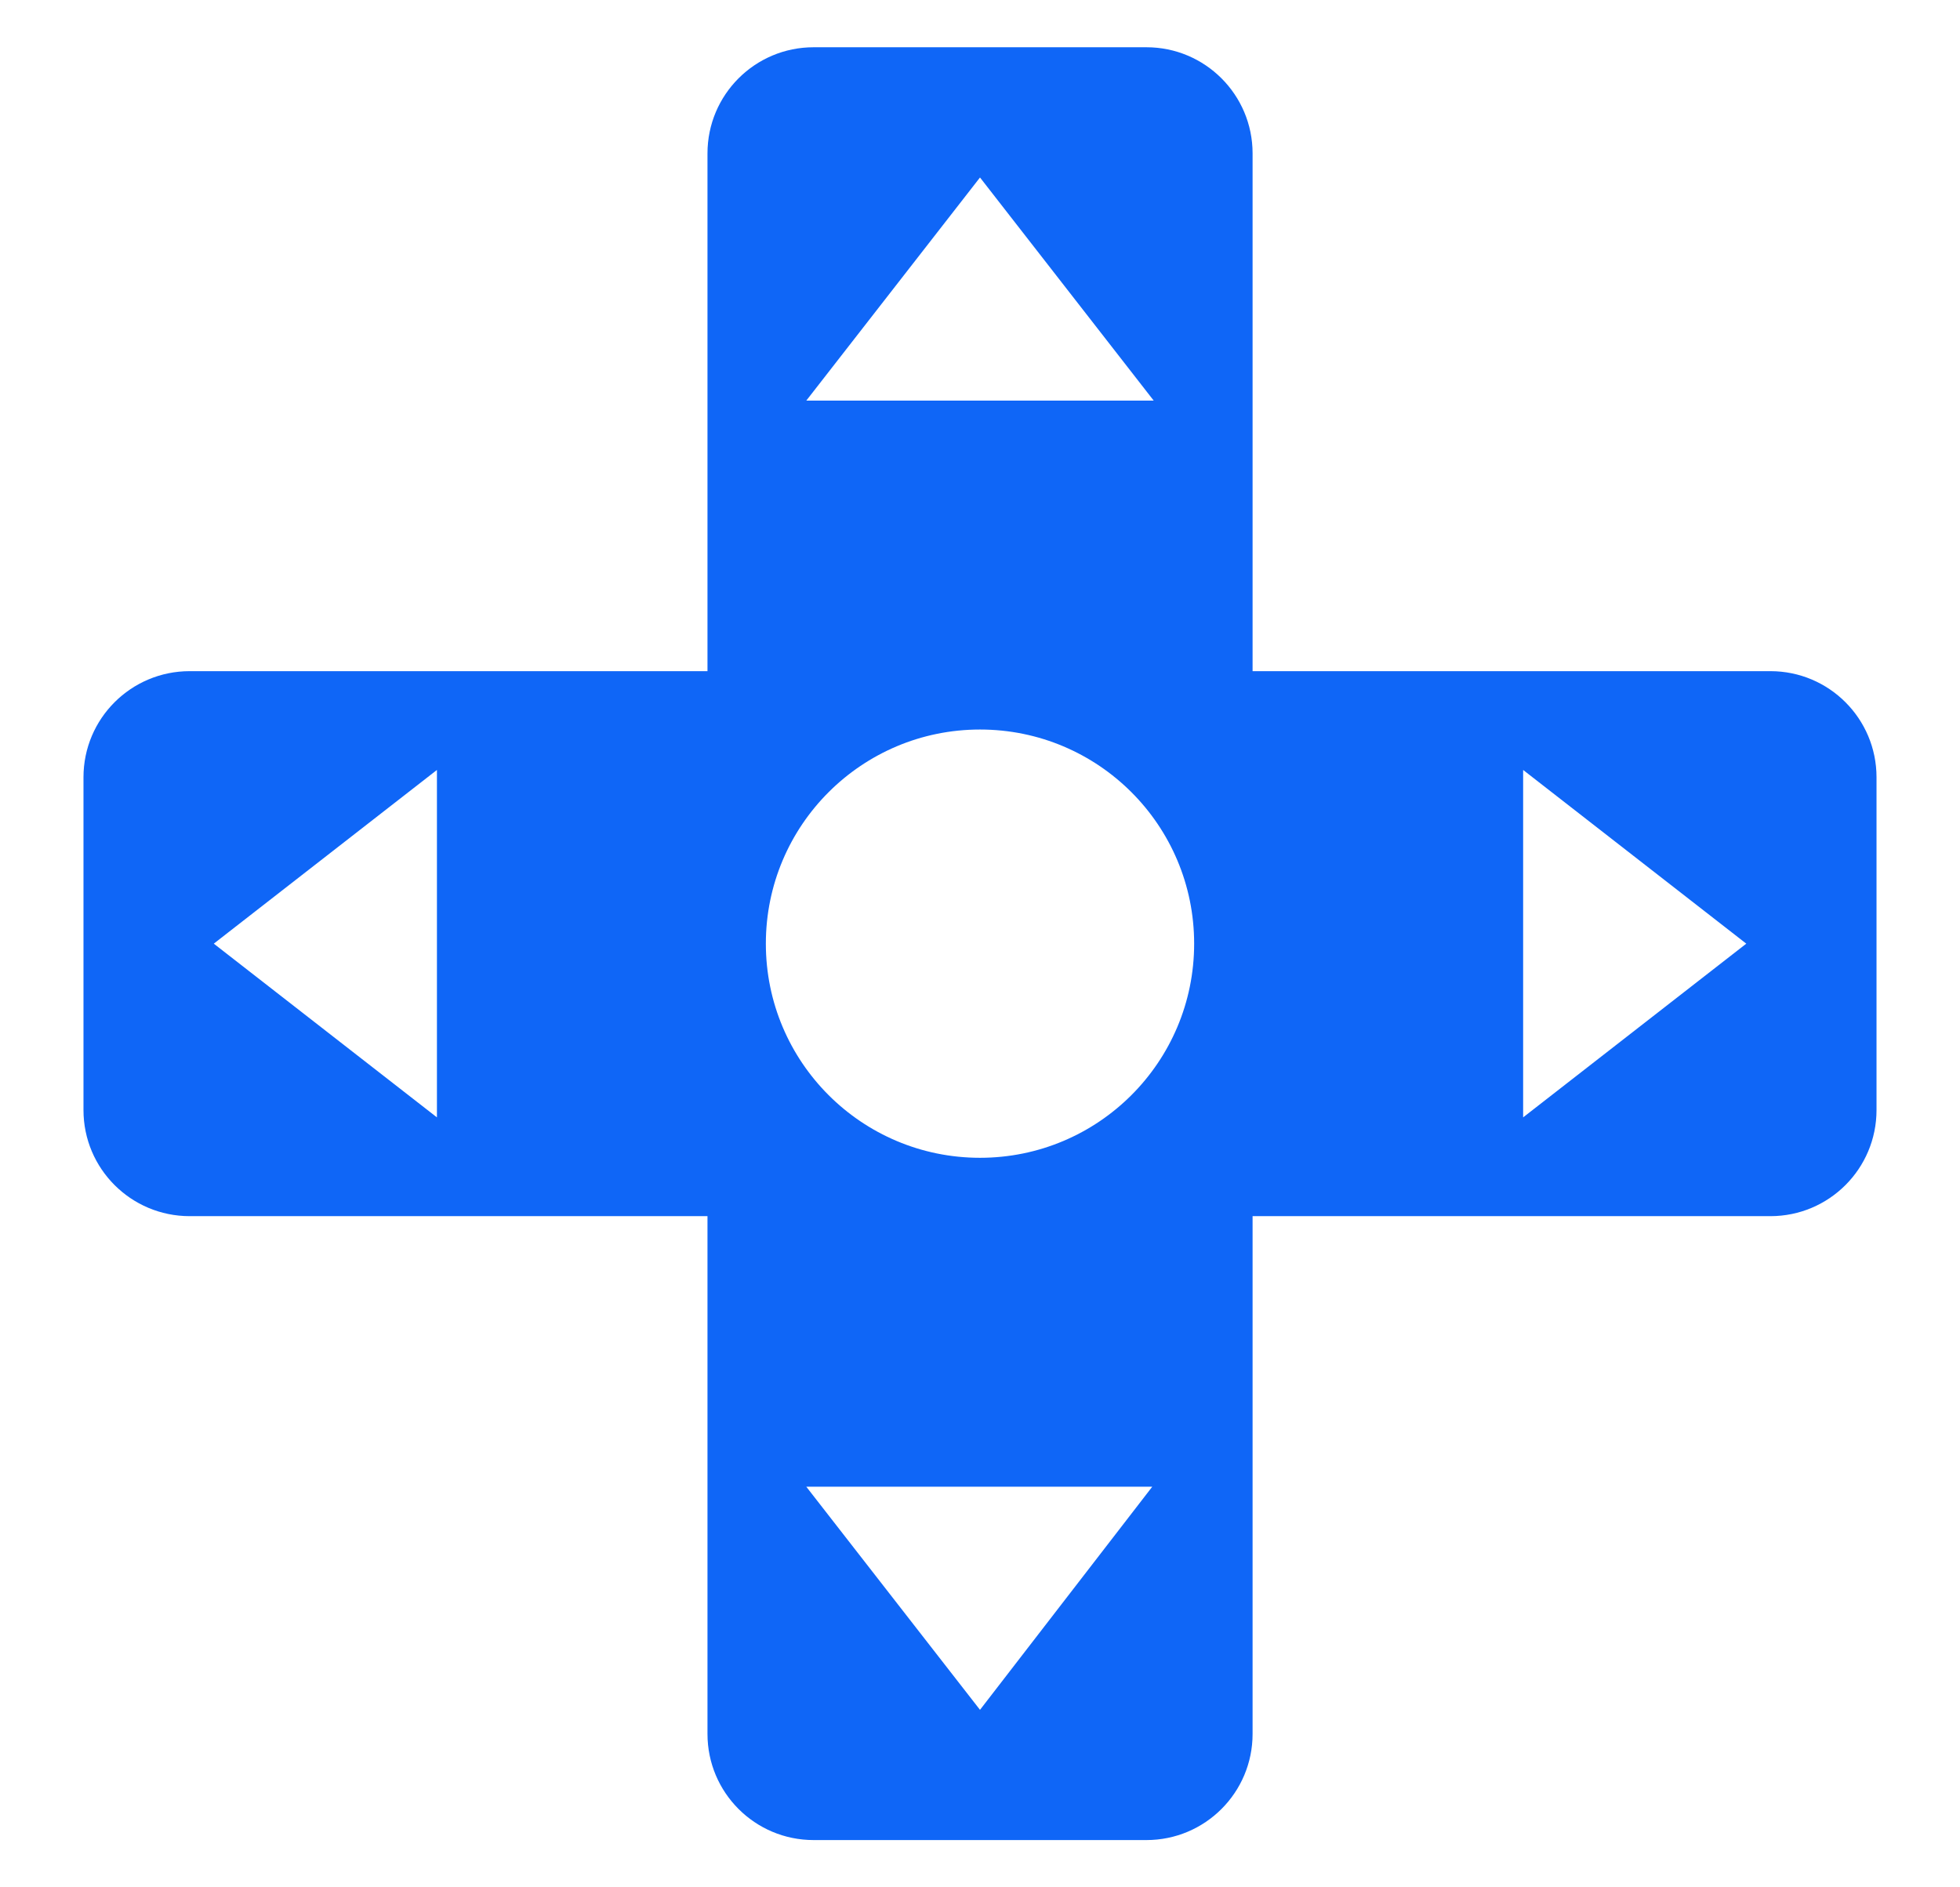 <svg width="27" height="26" viewBox="0 0 27 26" fill="none" xmlns="http://www.w3.org/2000/svg">
<g id="fi_17836621">
<path id="Vector" d="M17.255 9.246V2.113C17.255 1.305 16.6 0.651 15.793 0.651H11.208C10.4 0.651 9.746 1.305 9.746 2.113V9.246H2.613C1.805 9.246 1.15 9.9 1.15 10.708V15.292C1.15 16.1 1.805 16.754 2.613 16.754H9.746V23.887C9.746 24.695 10.4 25.349 11.208 25.349H15.793C16.6 25.349 17.255 24.695 17.255 23.887V16.754H24.388C25.196 16.754 25.85 16.1 25.85 15.292V10.708C25.85 9.9 25.196 9.246 24.388 9.246H17.255ZM6.019 15.393L2.945 13L6.019 10.607L6.019 15.393ZM13.5 2.445L15.893 5.519H11.107L13.5 2.445ZM13.5 23.555L11.107 20.481H15.873L13.5 23.555ZM13.5 15.95C11.871 15.95 10.55 14.63 10.55 13C10.55 11.37 11.871 10.05 13.5 10.05C15.13 10.05 16.45 11.37 16.45 13C16.45 14.63 15.13 15.95 13.5 15.95ZM20.982 15.393V10.607L24.056 13L20.982 15.393Z" fill="#0F66F7"/>
</g>
</svg>
